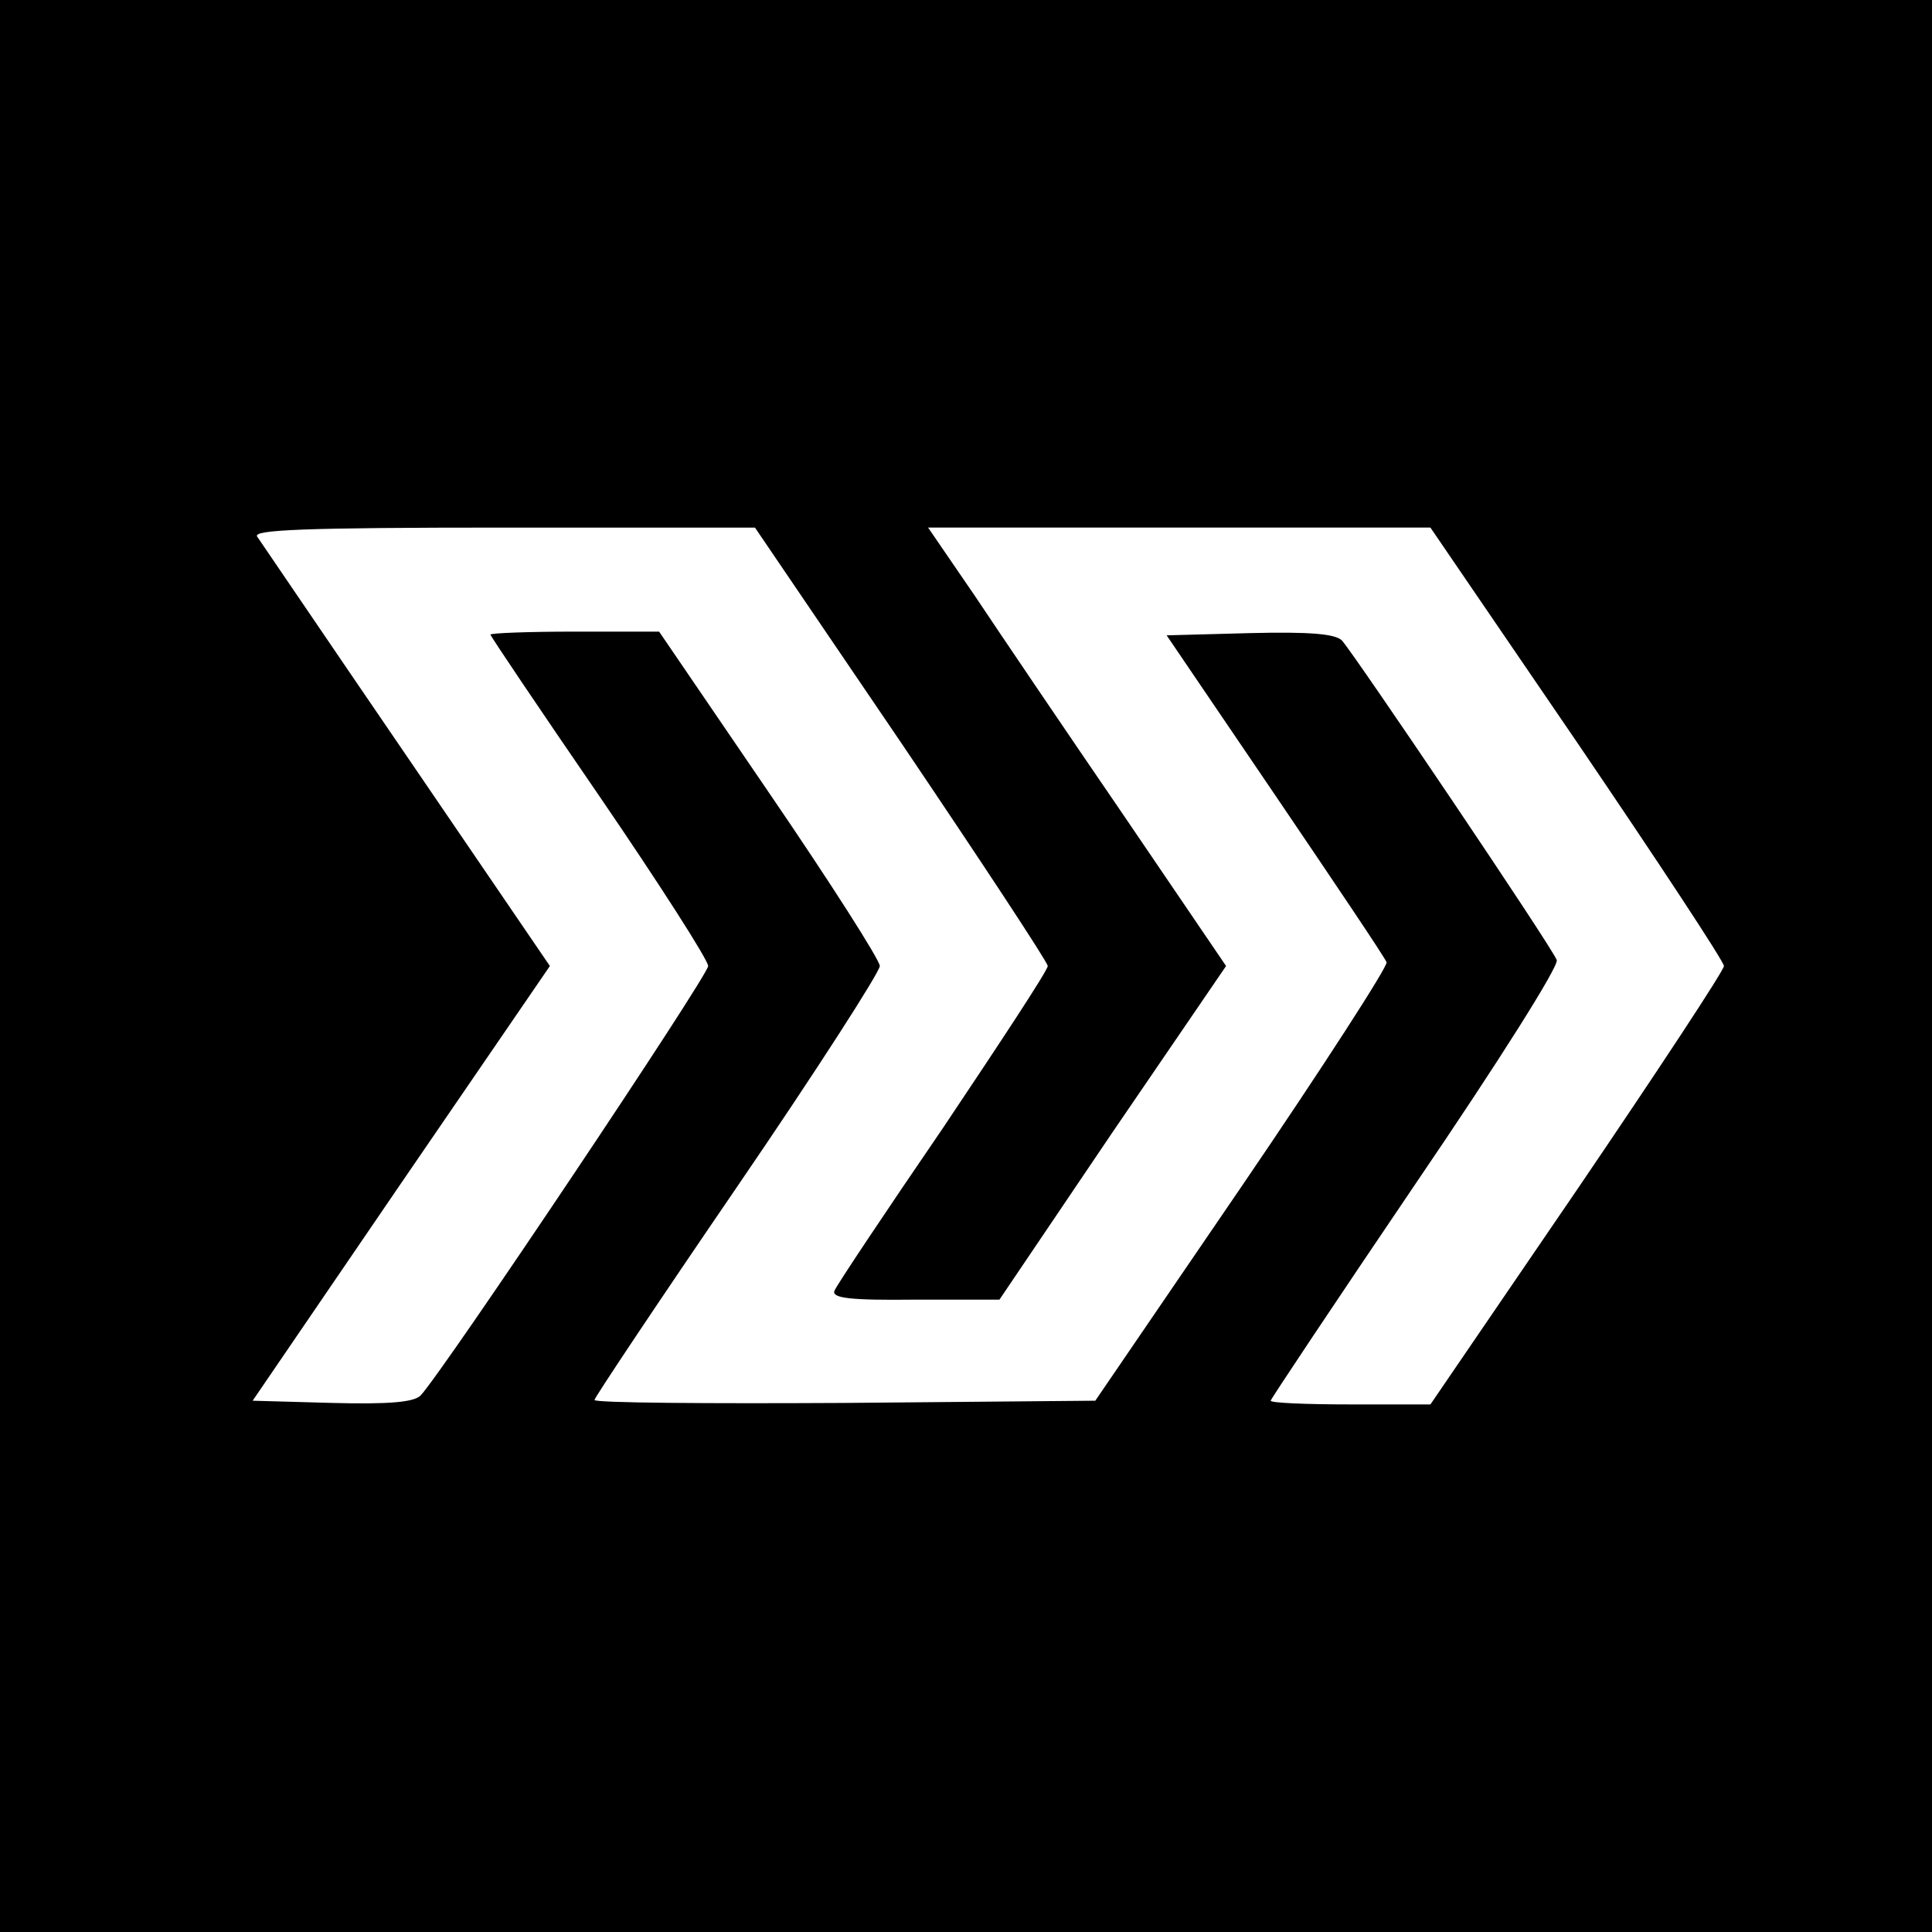 <?xml version="1.0" standalone="no"?>
<!DOCTYPE svg PUBLIC "-//W3C//DTD SVG 20010904//EN"
 "http://www.w3.org/TR/2001/REC-SVG-20010904/DTD/svg10.dtd">
<svg version="1.0" xmlns="http://www.w3.org/2000/svg"
 width="260pt" height="260pt" viewBox="0 0 260 260"
 preserveAspectRatio="xMidYMid meet">
<g transform="translate(0,260) scale(0.1,-0.1)"
fill="#000000" stroke="none">
<path d="M0 1300 l0 -1300 1300 0 1300 0 0 1300 0 1300 -1300 0 -1300 0 0
-1300z m1213 300 c108 -160 197 -295 197 -300 0 -6 -64 -103 -141 -218 -78
-114 -144 -213 -146 -219 -4 -10 21 -13 108 -12 l114 0 152 225 153 224 -138
203 c-76 111 -166 244 -200 295 l-63 92 338 0 338 0 198 -290 c108 -159 197
-294 197 -300 0 -6 -89 -141 -197 -300 l-198 -290 -107 0 c-60 0 -108 2 -108
5 0 2 88 134 195 292 113 166 193 293 190 301 -6 17 -272 411 -289 430 -9 9
-43 12 -124 10 l-112 -3 146 -215 c80 -118 148 -219 150 -225 2 -5 -85 -140
-194 -300 l-198 -290 -337 -3 c-185 -1 -337 0 -337 4 0 3 86 132 192 287 106
155 192 289 192 297 0 8 -67 113 -149 233 l-148 217 -114 0 c-62 0 -113 -2
-113 -4 0 -2 66 -100 147 -218 80 -117 146 -220 146 -228 0 -13 -356 -545
-387 -578 -9 -9 -42 -12 -119 -10 l-107 3 200 293 200 292 -193 283 c-106 155
-196 288 -201 295 -6 9 63 12 331 12 l339 0 197 -290z"/>
</g>
</svg>
